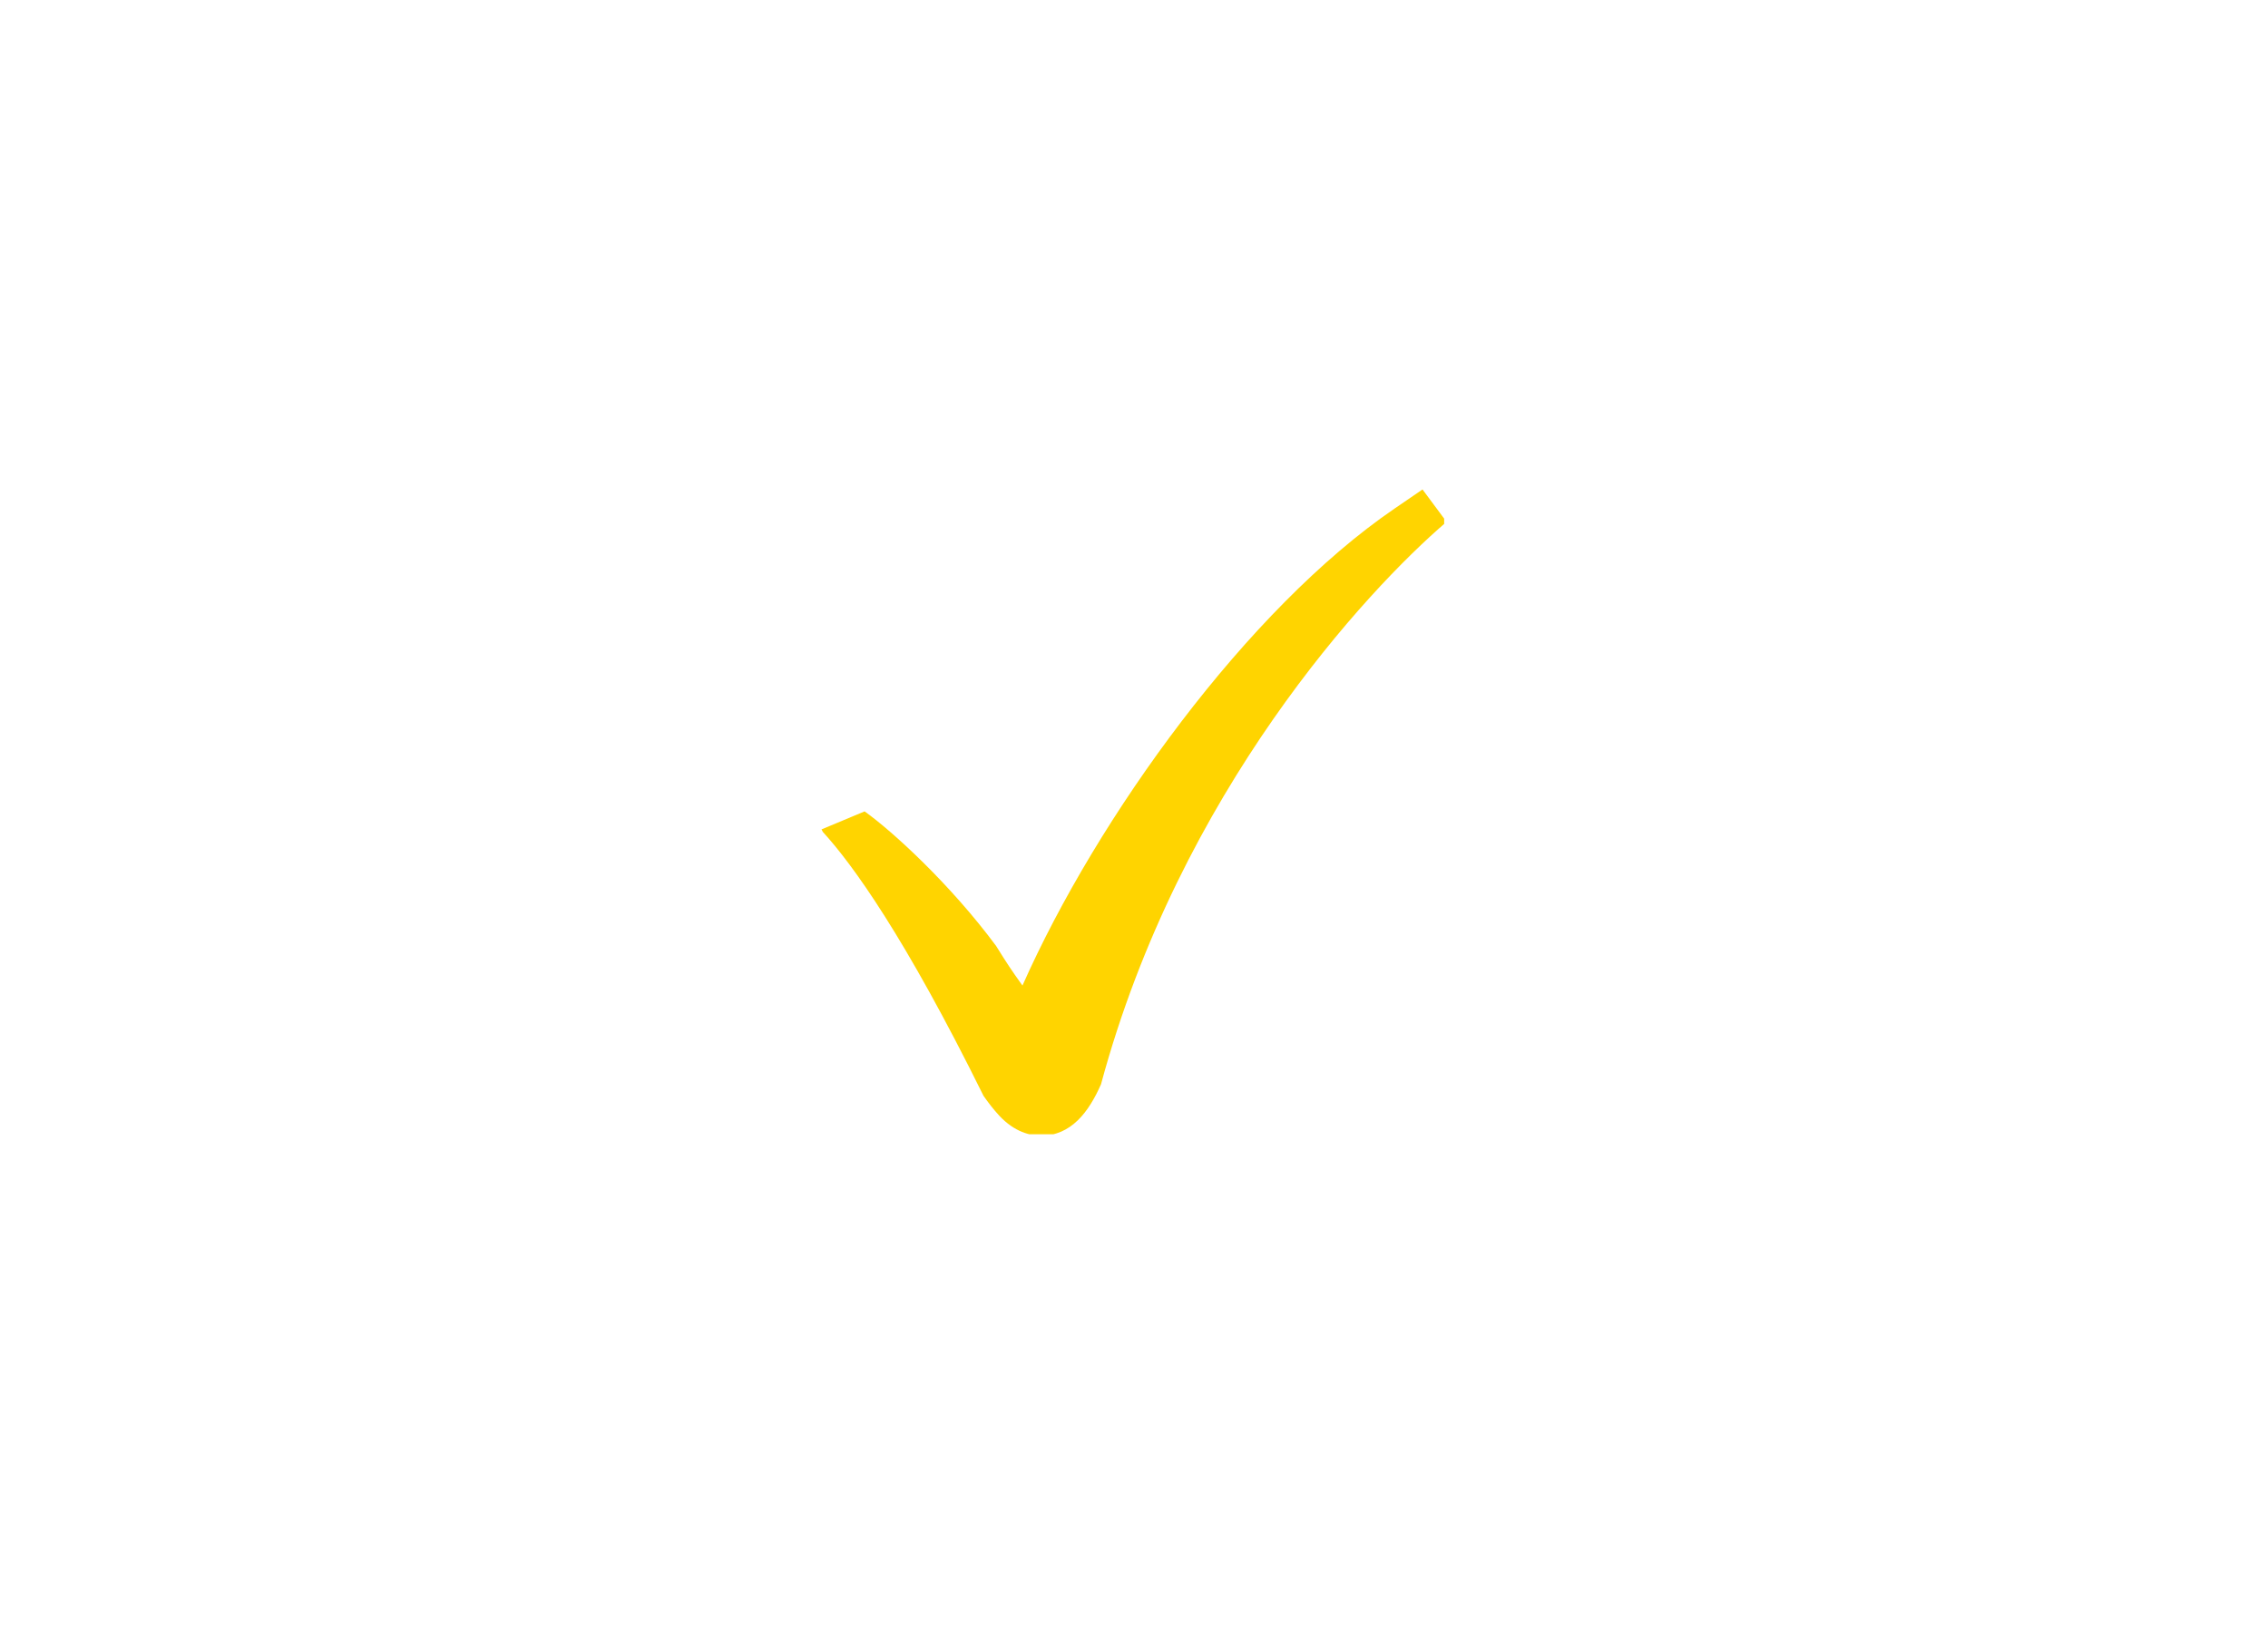 <svg xmlns="http://www.w3.org/2000/svg" xmlns:xlink="http://www.w3.org/1999/xlink" width="280" zoomAndPan="magnify" viewBox="0 0 210 150.75" height="201" preserveAspectRatio="xMidYMid meet" version="1.0"><defs><clipPath id="2e23f31249"><path d="M 76.066 45.148 L 133.719 45.148 L 133.719 105.051 L 76.066 105.051 Z M 76.066 45.148 " clip-rule="nonzero"/></clipPath></defs><g clip-path="url(#2e23f31249)"><path fill="#ffd400" d="M 131.715 45.332 L 129.117 47.109 C 115.527 56.402 101.613 75.637 94.672 91.277 C 93.598 89.777 93.273 89.281 92.234 87.613 C 87.992 81.883 82.609 76.965 80.055 75.148 L 76.066 76.816 L 76.191 77.051 C 78.949 80.066 83.781 86.754 91.066 101.492 C 91.512 102.129 91.988 102.754 92.531 103.336 C 93.957 104.863 95.418 105.184 96.395 105.184 C 99.176 105.184 100.816 102.988 101.945 100.422 C 109.242 73.352 126.484 54.715 133.941 48.332 Z M 131.715 45.332 " fill-opacity="1" fill-rule="nonzero"/></g></svg>